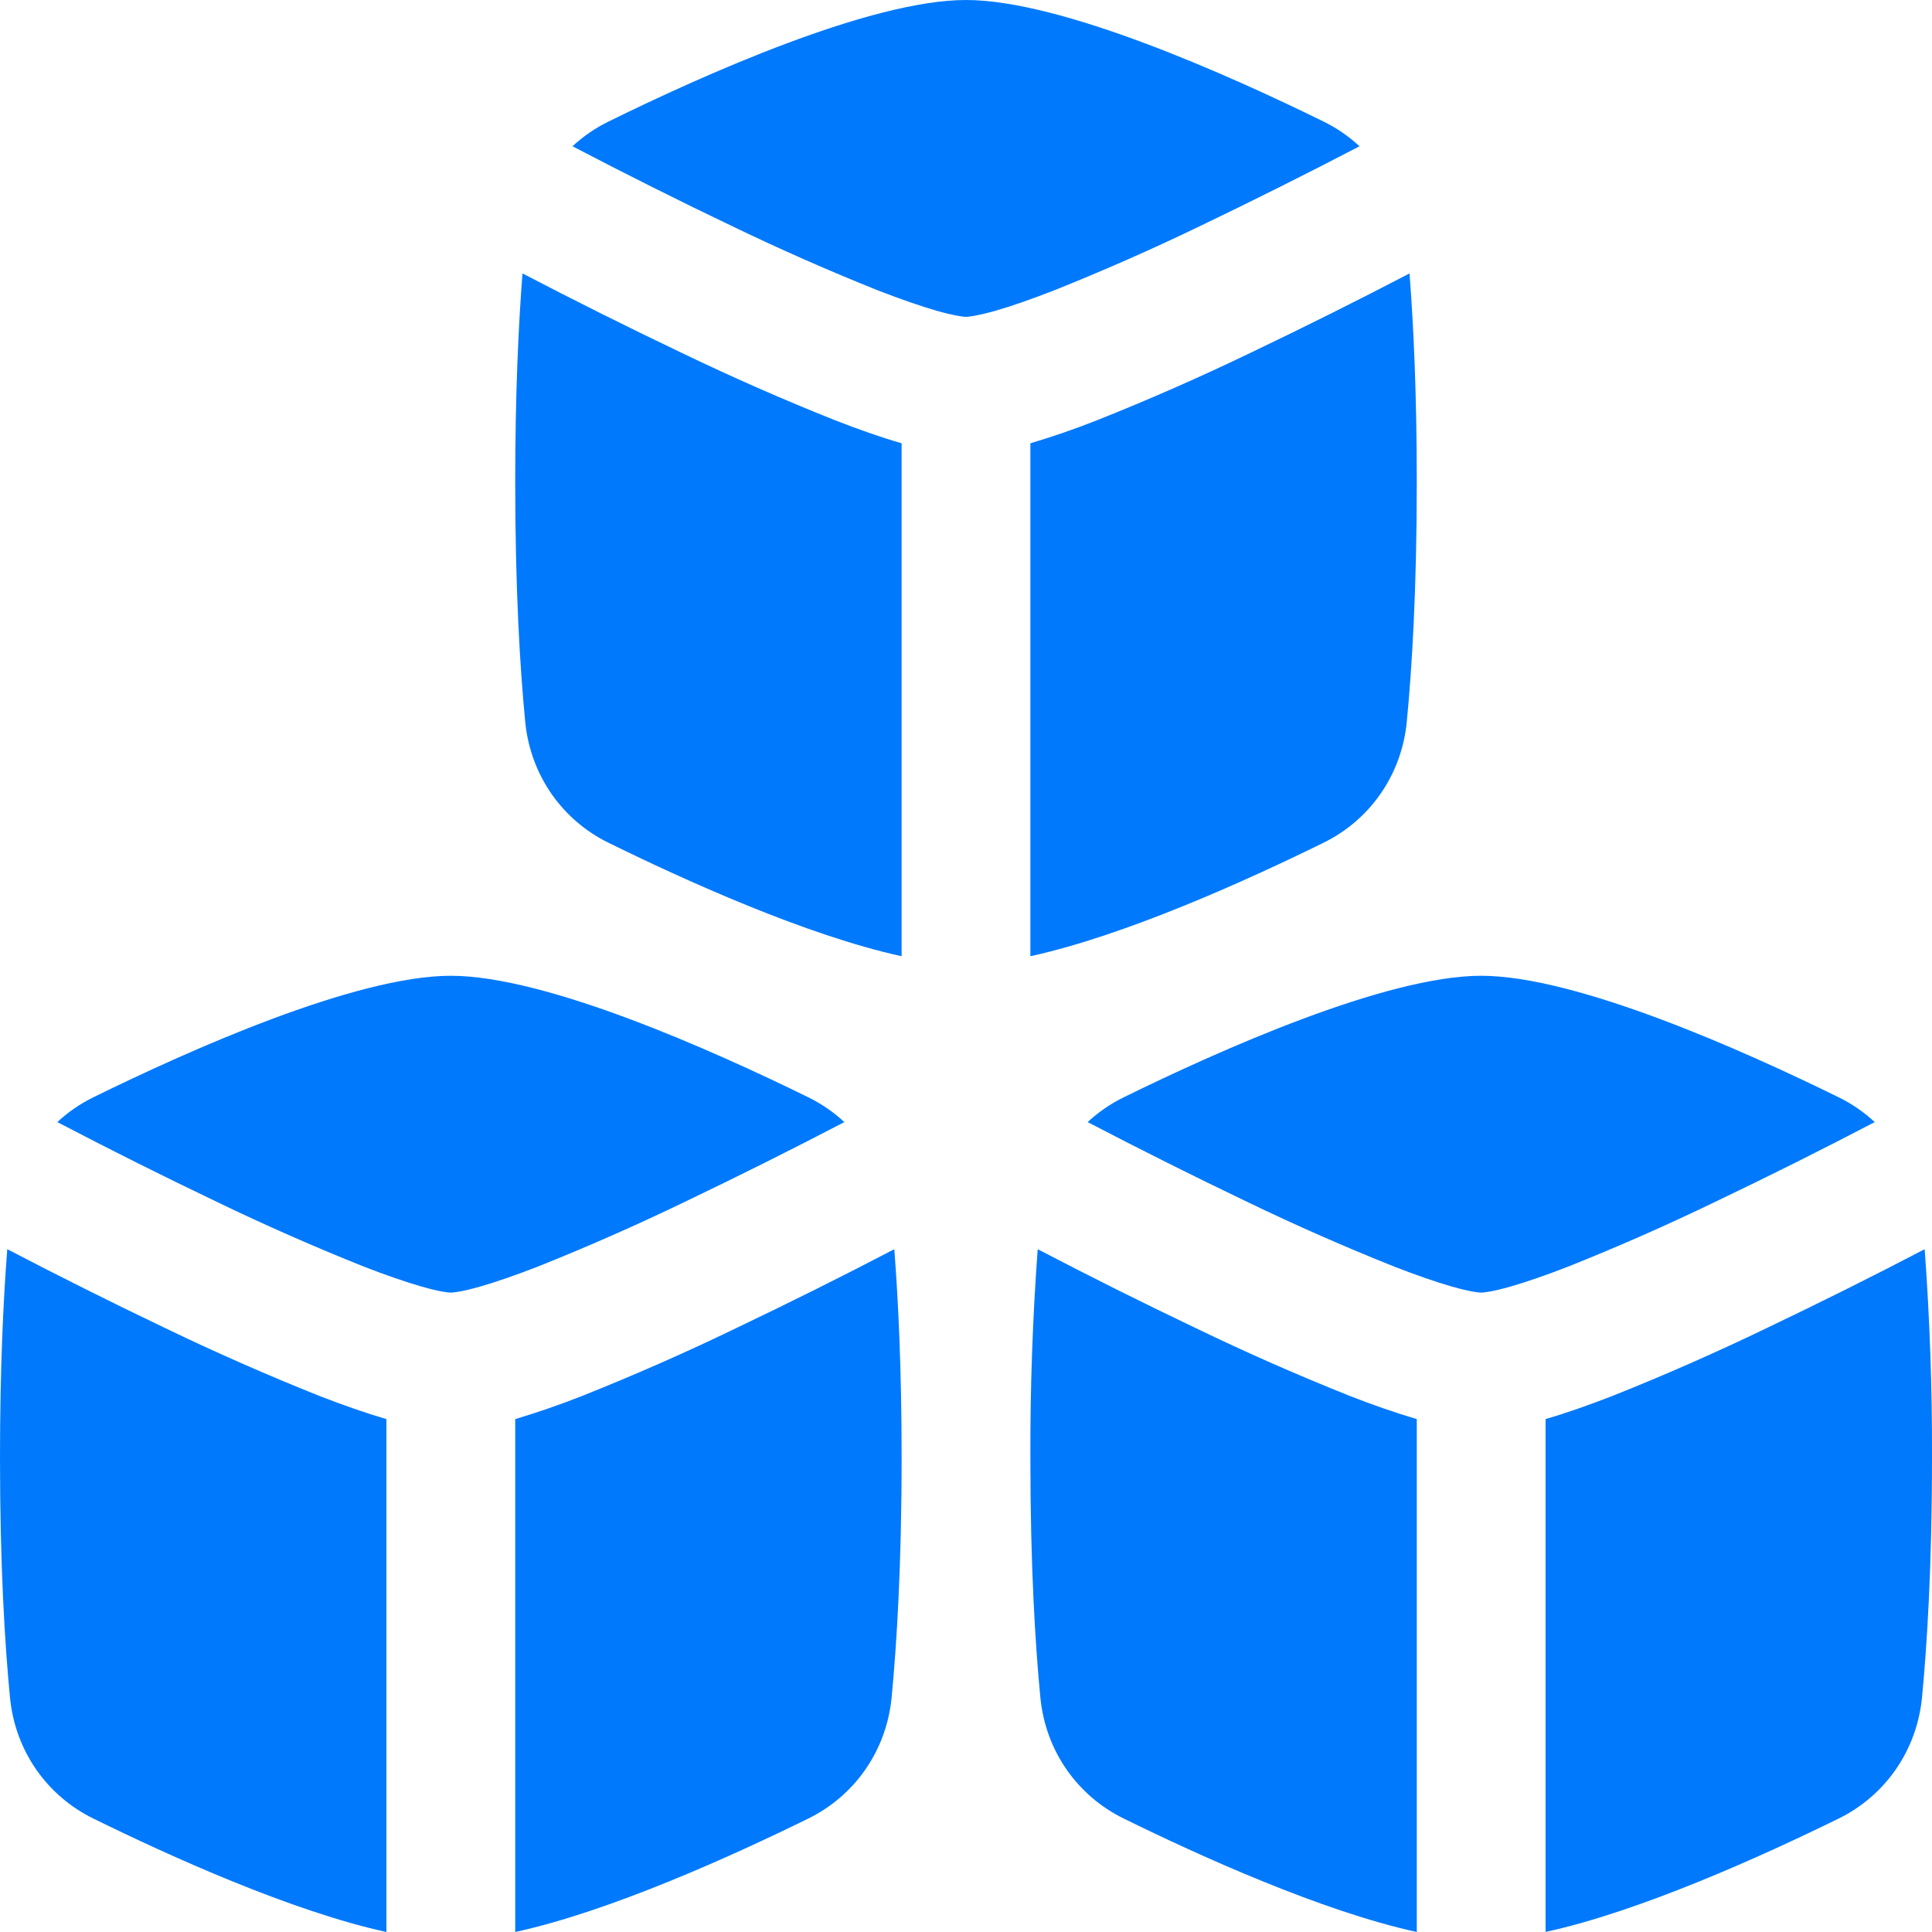 <svg width="34" height="34" viewBox="0 0 34 34" fill="none" xmlns="http://www.w3.org/2000/svg">
<path fill-rule="evenodd" clip-rule="evenodd" d="M23.294 2.14C23.526 2.254 23.739 2.401 23.925 2.574C22.993 3.06 22.053 3.53 21.107 3.984C20.259 4.393 19.399 4.771 18.528 5.119C18.136 5.27 17.792 5.391 17.51 5.471C17.208 5.556 17.049 5.576 17 5.576C16.951 5.576 16.792 5.556 16.491 5.471C16.208 5.39 15.864 5.27 15.471 5.119C14.6 4.771 13.741 4.393 12.893 3.984C11.946 3.532 11.007 3.061 10.075 2.574C10.262 2.401 10.474 2.254 10.707 2.14C12.381 1.316 15.322 0 17 0C18.677 0 21.619 1.317 23.294 2.14ZM18.133 16.828V7.801C18.528 7.684 18.918 7.549 19.302 7.397C20.223 7.031 21.132 6.631 22.028 6.199C22.961 5.753 23.887 5.291 24.805 4.812C24.875 5.709 24.933 6.923 24.933 8.485C24.933 10.39 24.847 11.776 24.757 12.703C24.665 13.649 24.1 14.434 23.293 14.83C21.952 15.49 19.799 16.465 18.133 16.828ZM10.706 14.83C9.9 14.434 9.335 13.648 9.243 12.703C9.153 11.776 9.067 10.39 9.067 8.485C9.067 6.922 9.125 5.71 9.195 4.812C10.113 5.29 11.039 5.753 11.972 6.198C12.867 6.63 13.777 7.03 14.698 7.397C15.109 7.557 15.506 7.697 15.867 7.801V16.828C14.2 16.465 12.048 15.49 10.706 14.83ZM14.227 19.312C14.459 19.426 14.672 19.573 14.859 19.747C13.927 20.233 12.987 20.703 12.04 21.156C11.193 21.565 10.333 21.943 9.462 22.291C9.07 22.443 8.725 22.563 8.443 22.643C8.141 22.729 7.982 22.748 7.933 22.748C7.884 22.748 7.725 22.729 7.424 22.643C7.141 22.562 6.797 22.443 6.405 22.291C5.534 21.943 4.674 21.565 3.827 21.156C2.88 20.704 1.94 20.234 1.009 19.747C1.196 19.572 1.407 19.427 1.64 19.312C3.315 18.488 6.255 17.172 7.933 17.172C9.611 17.172 12.552 18.489 14.227 19.312ZM9.067 34V24.974C9.461 24.856 9.851 24.721 10.235 24.57C11.156 24.203 12.066 23.803 12.961 23.37C13.894 22.925 14.82 22.463 15.738 21.984C15.808 22.881 15.867 24.094 15.867 25.657C15.867 27.563 15.78 28.949 15.691 29.875C15.598 30.821 15.033 31.606 14.227 32.002C12.885 32.662 10.733 33.637 9.067 34ZM1.64 32.002C0.833 31.606 0.268 30.82 0.176 29.875C0.086 28.949 0 27.563 0 25.657C0 24.095 0.058 22.882 0.128 21.984C1.047 22.463 1.972 22.925 2.905 23.371C3.801 23.803 4.71 24.203 5.631 24.57C6.042 24.729 6.44 24.869 6.8 24.974V34C5.134 33.637 2.981 32.662 1.64 32.002ZM32.992 19.747C32.802 19.57 32.589 19.424 32.36 19.312C30.685 18.488 27.744 17.172 26.066 17.172C24.389 17.172 21.448 18.489 19.773 19.312C19.544 19.424 19.331 19.57 19.141 19.747C20.073 20.233 21.013 20.703 21.959 21.156C22.807 21.565 23.667 21.943 24.538 22.291C24.93 22.443 25.275 22.563 25.556 22.643C25.859 22.729 26.017 22.748 26.066 22.748C26.116 22.748 26.274 22.729 26.576 22.643C26.858 22.562 27.203 22.443 27.595 22.291C28.466 21.943 29.326 21.565 30.173 21.156C31.12 20.704 32.06 20.234 32.992 19.747ZM27.2 24.973V33.999C28.866 33.636 31.018 32.661 32.36 32.002C33.166 31.606 33.731 30.819 33.824 29.875C33.913 28.948 34 27.562 34 25.656C34.004 24.431 33.961 23.205 33.871 21.984C32.953 22.463 32.027 22.925 31.095 23.37C30.199 23.802 29.29 24.202 28.369 24.569C27.958 24.728 27.56 24.869 27.2 24.973ZM18.309 29.875C18.401 30.821 18.966 31.606 19.773 32.002C21.115 32.662 23.267 33.637 24.933 34V24.974C24.538 24.856 24.149 24.721 23.764 24.57C22.843 24.203 21.934 23.803 21.038 23.37C20.105 22.925 19.18 22.463 18.262 21.984C18.172 23.206 18.129 24.431 18.133 25.657C18.133 27.563 18.219 28.949 18.309 29.875Z" fill="#0079FC"/>
</svg>
